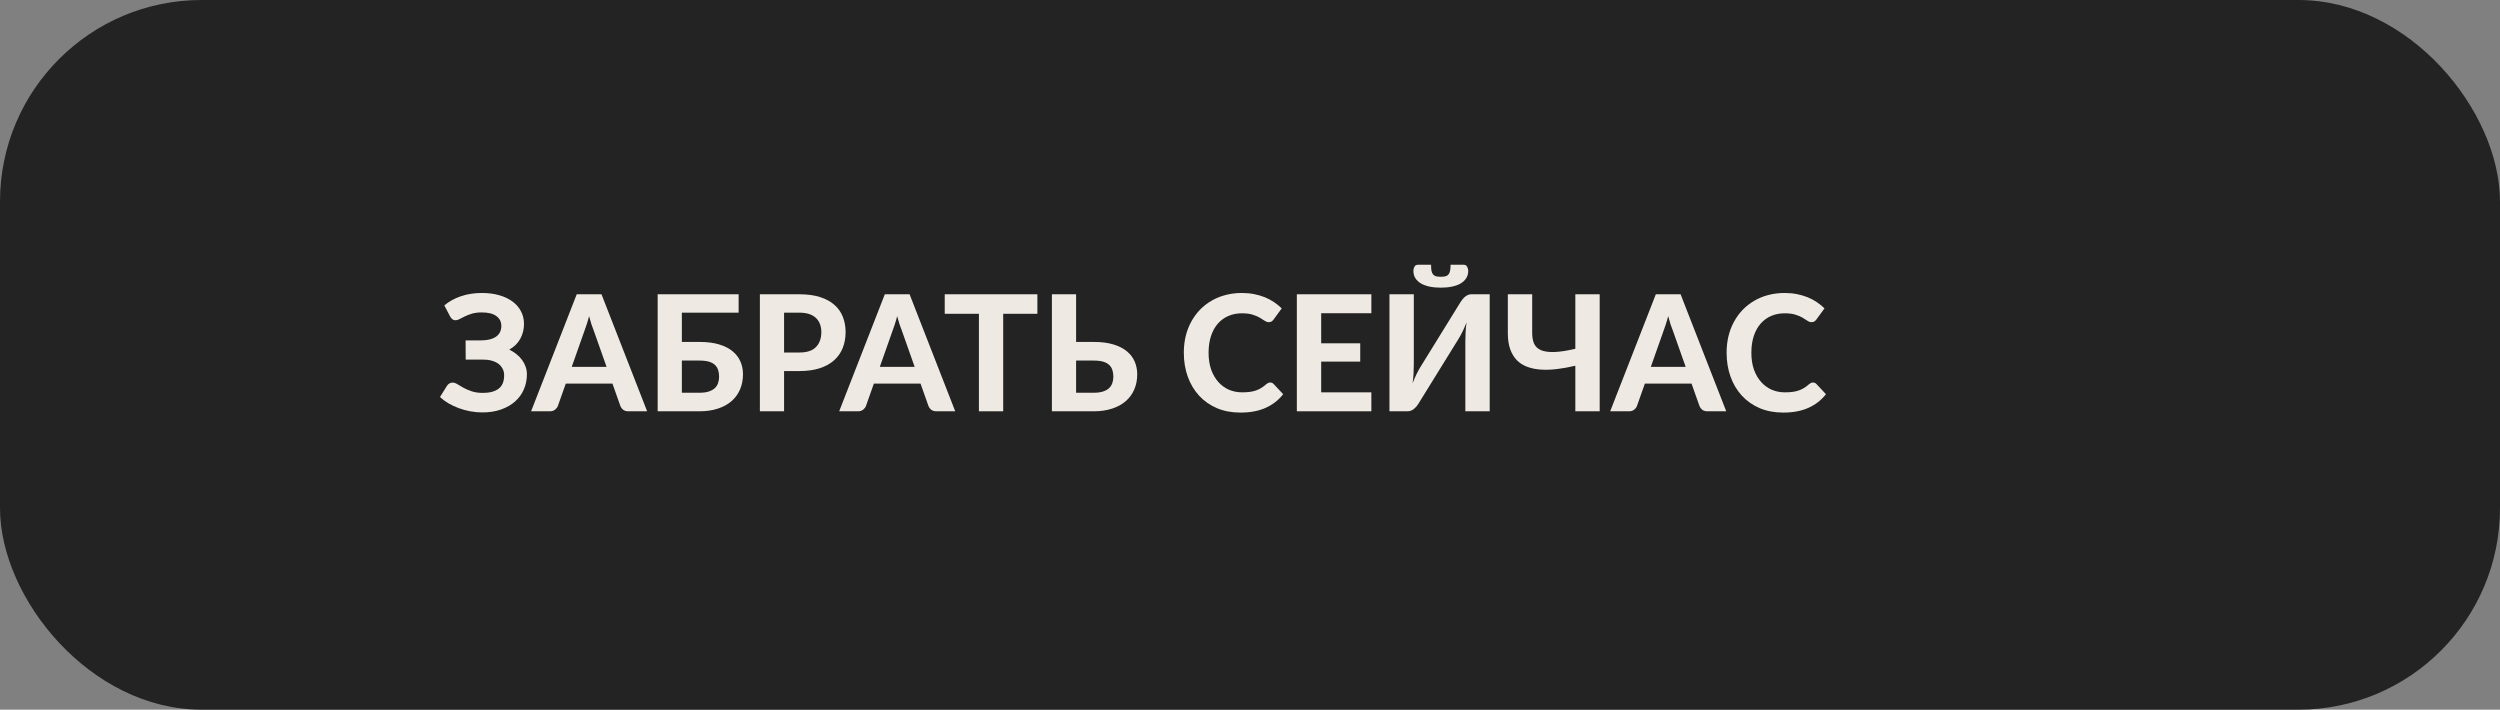 <?xml version="1.0" encoding="UTF-8"?> <svg xmlns="http://www.w3.org/2000/svg" width="310" height="88" viewBox="0 0 310 88" fill="none"><rect x="0" y="0" width="310" height="88" fill="#808080" stroke="none"/> <rect width="310" height="88" rx="25" fill="#232323"></rect> <path d="M55.095 37.87C55.661 37.39 56.341 37.013 57.135 36.74C57.928 36.467 58.801 36.33 59.755 36.33C60.555 36.33 61.275 36.423 61.915 36.61C62.561 36.797 63.111 37.06 63.565 37.4C64.018 37.733 64.365 38.137 64.605 38.61C64.851 39.077 64.975 39.593 64.975 40.16C64.975 40.827 64.825 41.437 64.525 41.99C64.231 42.543 63.775 42.997 63.155 43.35C63.475 43.51 63.768 43.697 64.035 43.91C64.308 44.123 64.538 44.36 64.725 44.62C64.918 44.88 65.068 45.16 65.175 45.46C65.281 45.76 65.335 46.077 65.335 46.41C65.335 47.07 65.211 47.69 64.965 48.27C64.718 48.843 64.358 49.343 63.885 49.77C63.418 50.19 62.841 50.523 62.155 50.77C61.468 51.017 60.685 51.14 59.805 51.14C59.305 51.14 58.805 51.093 58.305 51C57.811 50.907 57.338 50.777 56.885 50.61C56.431 50.443 56.005 50.243 55.605 50.01C55.211 49.777 54.861 49.517 54.555 49.23L55.445 47.81C55.518 47.703 55.611 47.617 55.725 47.55C55.845 47.477 55.975 47.44 56.115 47.44C56.301 47.44 56.501 47.507 56.715 47.64C56.928 47.773 57.178 47.92 57.465 48.08C57.751 48.24 58.091 48.387 58.485 48.52C58.878 48.653 59.348 48.72 59.895 48.72C60.721 48.72 61.365 48.547 61.825 48.2C62.285 47.853 62.515 47.297 62.515 46.53C62.515 46.223 62.448 45.95 62.315 45.71C62.188 45.463 62.008 45.257 61.775 45.09C61.541 44.923 61.258 44.797 60.925 44.71C60.591 44.623 60.225 44.583 59.825 44.59H57.745L57.735 42.21H59.595C60.428 42.21 61.065 42.057 61.505 41.75C61.945 41.443 62.165 40.997 62.165 40.41C62.165 39.897 61.958 39.49 61.545 39.19C61.138 38.89 60.535 38.74 59.735 38.74C59.275 38.74 58.875 38.79 58.535 38.89C58.195 38.99 57.898 39.103 57.645 39.23C57.398 39.35 57.181 39.46 56.995 39.56C56.815 39.66 56.651 39.71 56.505 39.71C56.351 39.71 56.225 39.677 56.125 39.61C56.025 39.537 55.928 39.427 55.835 39.28L55.095 37.87Z" fill="#EEEAE3"></path> <path d="M75.215 45.49L73.645 41.05C73.552 40.817 73.451 40.543 73.345 40.23C73.245 39.91 73.145 39.567 73.045 39.2C72.951 39.573 72.852 39.92 72.745 40.24C72.645 40.56 72.548 40.837 72.455 41.07L70.895 45.49H75.215ZM80.245 51H77.925C77.665 51 77.451 50.94 77.285 50.82C77.125 50.693 77.005 50.533 76.925 50.34L75.945 47.57H70.155L69.175 50.34C69.115 50.507 68.998 50.66 68.825 50.8C68.658 50.933 68.448 51 68.195 51H65.855L71.515 36.49H74.585L80.245 51Z" fill="#EEEAE3"></path> <path d="M86.73 48.7C87.203 48.7 87.596 48.647 87.91 48.54C88.223 48.433 88.473 48.29 88.66 48.11C88.846 47.923 88.976 47.71 89.05 47.47C89.13 47.23 89.17 46.977 89.17 46.71C89.17 46.41 89.13 46.137 89.05 45.89C88.976 45.643 88.846 45.433 88.66 45.26C88.48 45.08 88.233 44.943 87.92 44.85C87.606 44.757 87.21 44.71 86.73 44.71H84.55V48.7H86.73ZM86.73 42.4C87.696 42.4 88.523 42.507 89.21 42.72C89.896 42.933 90.453 43.223 90.88 43.59C91.313 43.957 91.63 44.383 91.83 44.87C92.03 45.35 92.13 45.863 92.13 46.41C92.13 47.103 92.006 47.733 91.76 48.3C91.52 48.86 91.17 49.34 90.71 49.74C90.25 50.14 89.683 50.45 89.01 50.67C88.343 50.89 87.583 51 86.73 51H81.55V36.49H91.59V38.77H84.55V42.4H86.73Z" fill="#EEEAE3"></path> <path d="M99.126 43.71C100.065 43.71 100.752 43.483 101.185 43.03C101.625 42.577 101.845 41.957 101.845 41.17C101.845 40.81 101.789 40.483 101.675 40.19C101.569 39.89 101.402 39.637 101.175 39.43C100.955 39.217 100.675 39.053 100.335 38.94C99.996 38.827 99.592 38.77 99.126 38.77H97.225V43.71H99.126ZM99.126 36.49C100.119 36.49 100.975 36.607 101.695 36.84C102.422 37.073 103.019 37.4 103.485 37.82C103.952 38.233 104.295 38.727 104.515 39.3C104.742 39.873 104.855 40.497 104.855 41.17C104.855 41.883 104.739 42.537 104.505 43.13C104.272 43.723 103.919 44.233 103.445 44.66C102.972 45.087 102.375 45.42 101.655 45.66C100.935 45.893 100.092 46.01 99.126 46.01H97.225V51H94.225V36.49H99.126Z" fill="#EEEAE3"></path> <path d="M113.418 45.49L111.848 41.05C111.755 40.817 111.655 40.543 111.548 40.23C111.448 39.91 111.348 39.567 111.248 39.2C111.155 39.573 111.055 39.92 110.948 40.24C110.848 40.56 110.751 40.837 110.658 41.07L109.098 45.49H113.418ZM118.448 51H116.128C115.868 51 115.655 50.94 115.488 50.82C115.328 50.693 115.208 50.533 115.128 50.34L114.148 47.57H108.358L107.378 50.34C107.318 50.507 107.201 50.66 107.028 50.8C106.861 50.933 106.651 51 106.398 51H104.058L109.718 36.49H112.788L118.448 51Z" fill="#EEEAE3"></path> <path d="M128.636 38.91H124.396V51H121.386V38.91H117.146V36.49H128.636V38.91Z" fill="#EEEAE3"></path> <path d="M135.616 48.7C136.09 48.7 136.483 48.647 136.796 48.54C137.11 48.433 137.36 48.29 137.546 48.11C137.733 47.923 137.863 47.71 137.936 47.47C138.016 47.23 138.056 46.977 138.056 46.71C138.056 46.41 138.016 46.137 137.936 45.89C137.863 45.643 137.733 45.433 137.546 45.26C137.366 45.08 137.12 44.943 136.806 44.85C136.493 44.757 136.096 44.71 135.616 44.71H133.436V48.7H135.616ZM135.616 42.4C136.583 42.4 137.41 42.507 138.096 42.72C138.783 42.933 139.34 43.223 139.766 43.59C140.2 43.957 140.516 44.383 140.716 44.87C140.916 45.35 141.016 45.863 141.016 46.41C141.016 47.103 140.893 47.733 140.646 48.3C140.406 48.86 140.056 49.34 139.596 49.74C139.136 50.14 138.57 50.45 137.896 50.67C137.23 50.89 136.47 51 135.616 51H130.436V36.49H133.436V42.4H135.616Z" fill="#EEEAE3"></path> <path d="M157.504 47.43C157.671 47.43 157.811 47.49 157.924 47.61L159.114 48.88C158.527 49.627 157.797 50.193 156.924 50.58C156.057 50.967 155.024 51.16 153.824 51.16C152.737 51.16 151.761 50.977 150.894 50.61C150.027 50.237 149.291 49.72 148.684 49.06C148.077 48.4 147.611 47.617 147.284 46.71C146.957 45.803 146.794 44.813 146.794 43.74C146.794 43.02 146.871 42.337 147.024 41.69C147.184 41.037 147.414 40.437 147.714 39.89C148.014 39.343 148.374 38.85 148.794 38.41C149.221 37.97 149.701 37.597 150.234 37.29C150.767 36.977 151.347 36.74 151.974 36.58C152.607 36.413 153.281 36.33 153.994 36.33C154.527 36.33 155.031 36.377 155.504 36.47C155.984 36.563 156.431 36.693 156.844 36.86C157.257 37.027 157.637 37.23 157.984 37.47C158.337 37.703 158.654 37.96 158.934 38.24L157.924 39.62C157.864 39.707 157.787 39.783 157.694 39.85C157.601 39.917 157.474 39.95 157.314 39.95C157.154 39.95 156.991 39.893 156.824 39.78C156.664 39.667 156.464 39.54 156.224 39.4C155.991 39.26 155.694 39.133 155.334 39.02C154.981 38.907 154.531 38.85 153.984 38.85C153.377 38.85 152.821 38.96 152.314 39.18C151.807 39.4 151.371 39.72 151.004 40.14C150.644 40.553 150.364 41.063 150.164 41.67C149.964 42.277 149.864 42.967 149.864 43.74C149.864 44.52 149.971 45.217 150.184 45.83C150.404 46.437 150.701 46.95 151.074 47.37C151.454 47.79 151.894 48.11 152.394 48.33C152.901 48.543 153.441 48.65 154.014 48.65C154.354 48.65 154.661 48.633 154.934 48.6C155.214 48.567 155.471 48.51 155.704 48.43C155.944 48.35 156.167 48.247 156.374 48.12C156.587 47.993 156.801 47.833 157.014 47.64C157.087 47.58 157.164 47.53 157.244 47.49C157.324 47.45 157.411 47.43 157.504 47.43Z" fill="#EEEAE3"></path> <path d="M163.827 38.84V42.57H168.668V44.84H163.827V48.65H170.048V51H160.808V36.49H170.048V38.84H163.827Z" fill="#EEEAE3"></path> <path d="M184.722 36.49V51H181.702V42.35C181.702 41.99 181.712 41.613 181.732 41.22C181.752 40.82 181.792 40.4 181.852 39.96C181.705 40.353 181.549 40.72 181.382 41.06C181.215 41.4 181.055 41.697 180.902 41.95L175.872 50.08C175.805 50.193 175.725 50.303 175.632 50.41C175.539 50.517 175.435 50.617 175.322 50.71C175.215 50.797 175.095 50.867 174.962 50.92C174.835 50.973 174.699 51 174.552 51H172.292V36.49H175.312V45.14C175.312 45.5 175.302 45.88 175.282 46.28C175.262 46.673 175.222 47.09 175.162 47.53C175.309 47.137 175.465 46.77 175.632 46.43C175.799 46.09 175.959 45.793 176.112 45.54L181.142 37.4C181.209 37.293 181.289 37.187 181.382 37.08C181.475 36.967 181.575 36.867 181.682 36.78C181.795 36.693 181.915 36.623 182.042 36.57C182.175 36.517 182.315 36.49 182.462 36.49H184.722ZM178.662 34.32C178.902 34.32 179.099 34.3 179.252 34.26C179.412 34.213 179.535 34.133 179.622 34.02C179.715 33.907 179.779 33.757 179.812 33.57C179.852 33.377 179.872 33.13 179.872 32.83H181.502C181.695 32.83 181.835 32.91 181.922 33.07C182.015 33.23 182.062 33.4 182.062 33.58C182.062 33.927 181.979 34.23 181.812 34.49C181.652 34.75 181.422 34.97 181.122 35.15C180.822 35.323 180.462 35.453 180.042 35.54C179.629 35.627 179.169 35.67 178.662 35.67C178.155 35.67 177.692 35.627 177.272 35.54C176.859 35.453 176.502 35.323 176.202 35.15C175.902 34.97 175.669 34.75 175.502 34.49C175.342 34.23 175.262 33.927 175.262 33.58C175.262 33.4 175.305 33.23 175.392 33.07C175.485 32.91 175.629 32.83 175.822 32.83H177.452C177.452 33.13 177.469 33.377 177.502 33.57C177.542 33.757 177.605 33.907 177.692 34.02C177.785 34.133 177.909 34.213 178.062 34.26C178.222 34.3 178.422 34.32 178.662 34.32Z" fill="#EEEAE3"></path> <path d="M198.361 36.49V51H195.341V45.35C194.554 45.537 193.801 45.673 193.081 45.76C192.367 45.847 191.701 45.87 191.081 45.83C190.461 45.79 189.897 45.677 189.391 45.49C188.884 45.303 188.451 45.03 188.091 44.67C187.737 44.303 187.461 43.843 187.261 43.29C187.067 42.737 186.971 42.07 186.971 41.29V36.49H189.991V41.3C189.991 41.82 190.071 42.26 190.231 42.62C190.397 42.98 190.681 43.247 191.081 43.42C191.487 43.593 192.034 43.67 192.721 43.65C193.414 43.63 194.287 43.497 195.341 43.25V36.49H198.361Z" fill="#EEEAE3"></path> <path d="M209.023 45.49L207.453 41.05C207.36 40.817 207.26 40.543 207.153 40.23C207.053 39.91 206.953 39.567 206.853 39.2C206.76 39.573 206.66 39.92 206.553 40.24C206.453 40.56 206.357 40.837 206.263 41.07L204.703 45.49H209.023ZM214.053 51H211.733C211.473 51 211.26 50.94 211.093 50.82C210.933 50.693 210.813 50.533 210.733 50.34L209.753 47.57H203.963L202.983 50.34C202.923 50.507 202.807 50.66 202.633 50.8C202.467 50.933 202.257 51 202.003 51H199.663L205.323 36.49H208.393L214.053 51Z" fill="#EEEAE3"></path> <path d="M224.809 47.43C224.975 47.43 225.115 47.49 225.229 47.61L226.419 48.88C225.832 49.627 225.102 50.193 224.229 50.58C223.362 50.967 222.329 51.16 221.129 51.16C220.042 51.16 219.065 50.977 218.199 50.61C217.332 50.237 216.595 49.72 215.989 49.06C215.382 48.4 214.915 47.617 214.589 46.71C214.262 45.803 214.099 44.813 214.099 43.74C214.099 43.02 214.175 42.337 214.329 41.69C214.489 41.037 214.719 40.437 215.019 39.89C215.319 39.343 215.679 38.85 216.099 38.41C216.525 37.97 217.005 37.597 217.539 37.29C218.072 36.977 218.652 36.74 219.279 36.58C219.912 36.413 220.585 36.33 221.299 36.33C221.832 36.33 222.335 36.377 222.809 36.47C223.289 36.563 223.735 36.693 224.149 36.86C224.562 37.027 224.942 37.23 225.289 37.47C225.642 37.703 225.959 37.96 226.239 38.24L225.229 39.62C225.169 39.707 225.092 39.783 224.999 39.85C224.905 39.917 224.779 39.95 224.619 39.95C224.459 39.95 224.295 39.893 224.129 39.78C223.969 39.667 223.769 39.54 223.529 39.4C223.295 39.26 222.999 39.133 222.639 39.02C222.285 38.907 221.835 38.85 221.289 38.85C220.682 38.85 220.125 38.96 219.619 39.18C219.112 39.4 218.675 39.72 218.309 40.14C217.949 40.553 217.669 41.063 217.469 41.67C217.269 42.277 217.169 42.967 217.169 43.74C217.169 44.52 217.275 45.217 217.489 45.83C217.709 46.437 218.005 46.95 218.379 47.37C218.759 47.79 219.199 48.11 219.699 48.33C220.205 48.543 220.745 48.65 221.319 48.65C221.659 48.65 221.965 48.633 222.239 48.6C222.519 48.567 222.775 48.51 223.009 48.43C223.249 48.35 223.472 48.247 223.679 48.12C223.892 47.993 224.105 47.833 224.319 47.64C224.392 47.58 224.469 47.53 224.549 47.49C224.629 47.45 224.715 47.43 224.809 47.43Z" fill="#EEEAE3"></path> </svg> 